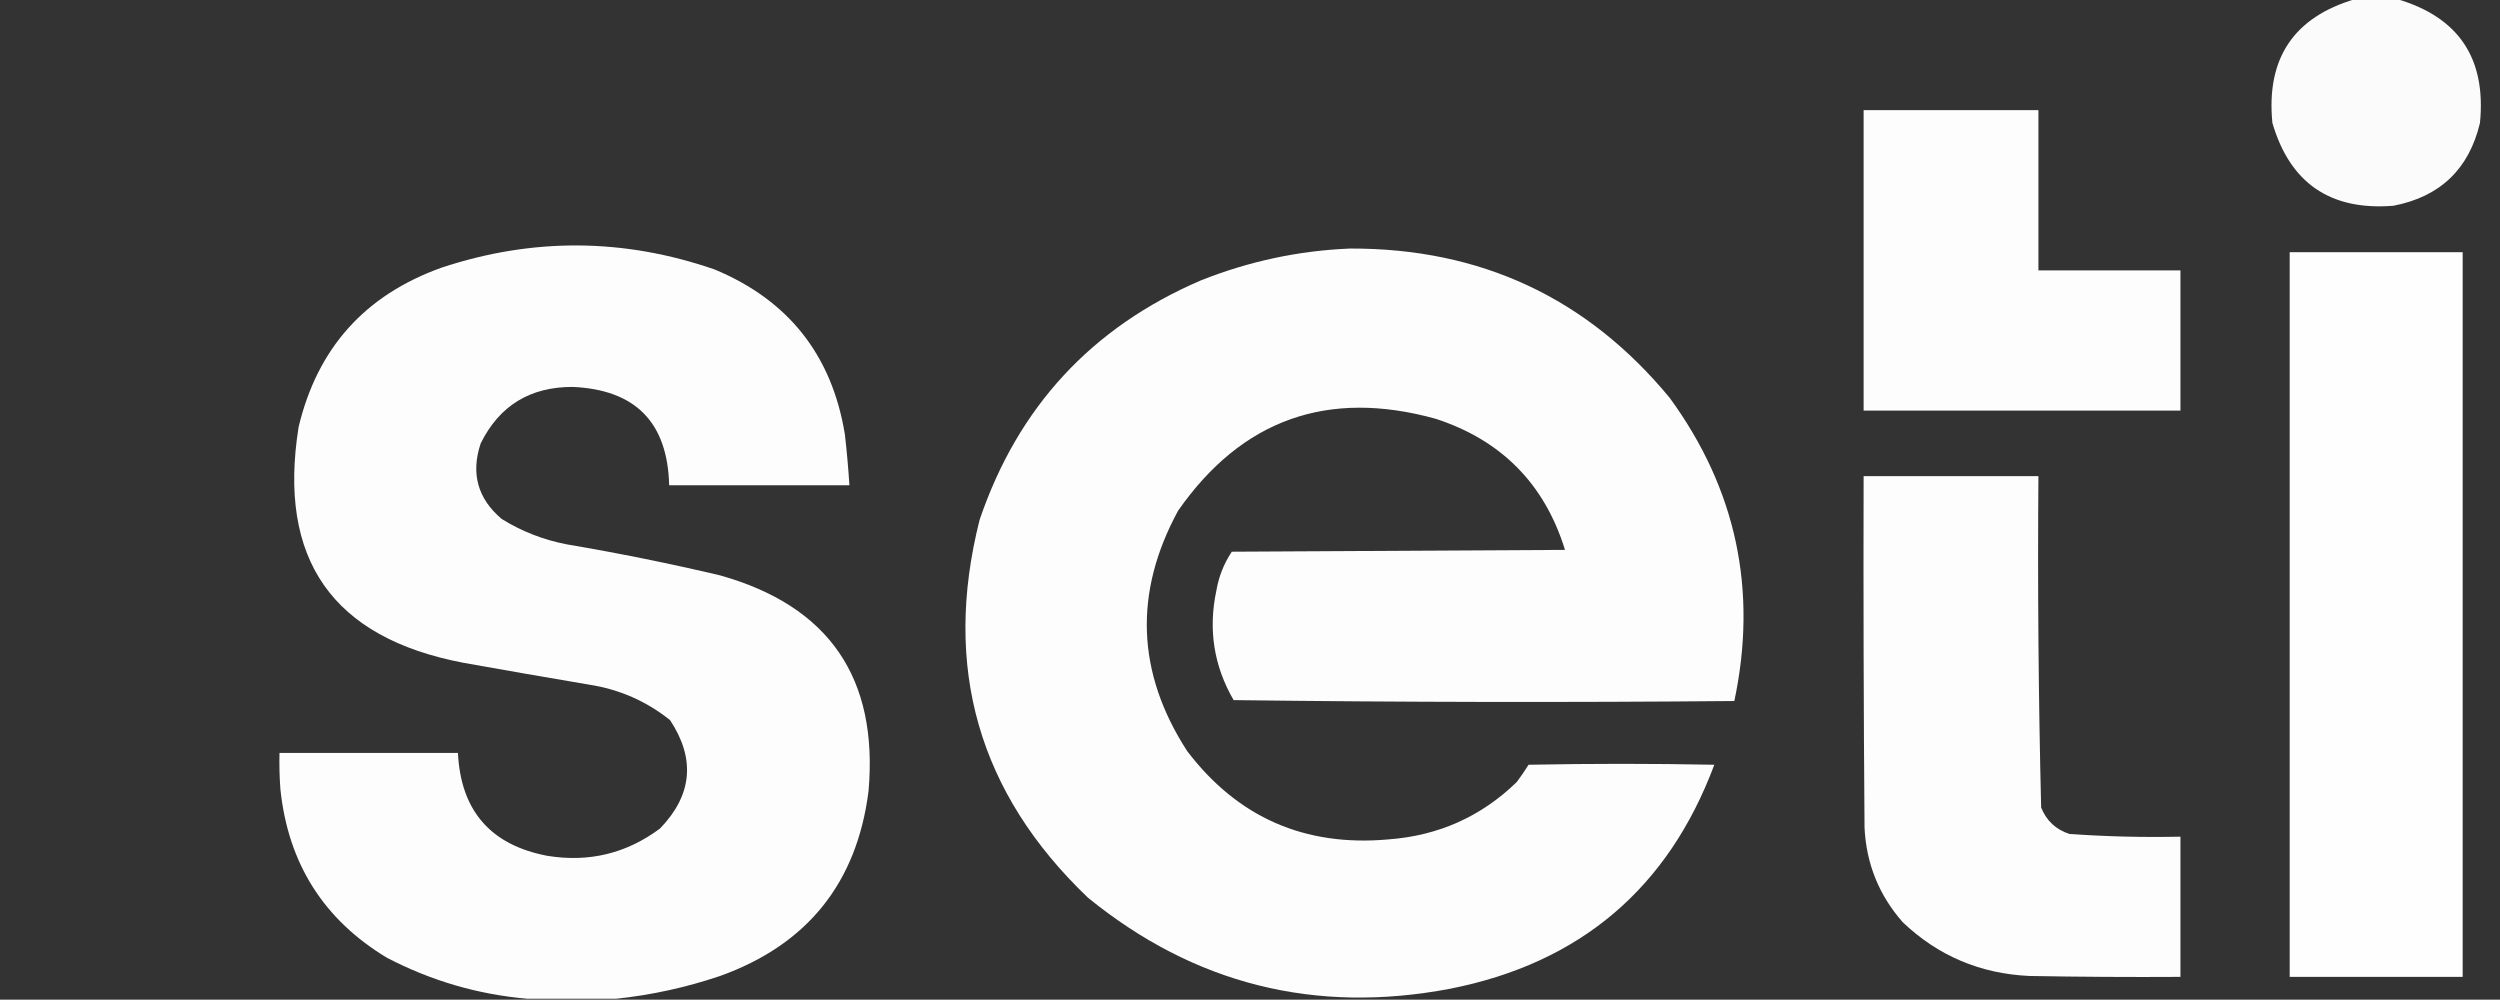 <?xml version="1.0" encoding="UTF-8"?>
<!DOCTYPE svg PUBLIC "-//W3C//DTD SVG 1.1//EN" "http://www.w3.org/Graphics/SVG/1.1/DTD/svg11.dtd">
<svg xmlns="http://www.w3.org/2000/svg" version="1.1" width="1373px" height="549px" style="shape-rendering:geometricPrecision; text-rendering:geometricPrecision; image-rendering:optimizeQuality; fill-rule:evenodd; clip-rule:evenodd" xmlns:xlink="http://www.w3.org/1999/xlink">
<rect width="100%" height="100%" fill="#333333" stroke="none"/>
<g><path style="opacity:0.98" fill="#fff" d="M 1293.5,-0.5 C 1301.17,-0.5 1308.83,-0.5 1316.5,-0.5C 1350.33,9.445 1365.49,32.111 1362,67.5C 1355.98,92.854 1340.15,108.02 1314.5,113C 1279.85,115.777 1257.68,100.61 1248,67.5C 1244.51,32.111 1259.67,9.445 1293.5,-0.5 Z"/></g>
<g><path style="opacity:0.985" fill="#fff" d="M 1023.5,60.5 C 1055.5,60.5 1087.5,60.5 1119.5,60.5C 1119.5,89.833 1119.5,119.167 1119.5,148.5C 1145.5,148.5 1171.5,148.5 1197.5,148.5C 1197.5,174.167 1197.5,199.833 1197.5,225.5C 1139.5,225.5 1081.5,225.5 1023.5,225.5C 1023.5,170.5 1023.5,115.5 1023.5,60.5 Z"/></g>
<g><path style="opacity:0.986" fill="#fff" d="M 338.5,548.5 C 322.167,548.5 305.833,548.5 289.5,548.5C 262.441,546.148 236.774,538.648 212.5,526C 177.757,505.055 158.257,474.222 154,433.5C 153.5,426.842 153.334,420.175 153.5,413.5C 186.167,413.5 218.833,413.5 251.5,413.5C 253.054,445.217 269.388,464.05 300.5,470C 323.377,473.761 344.044,468.761 362.5,455C 380.221,436.626 382.054,416.793 368,395.5C 354.99,385.083 340.156,378.583 323.5,376C 300.481,372.108 277.481,368.108 254.5,364C 182.539,350.29 152.372,307.123 164,234.5C 174.312,191.184 200.479,162.018 242.5,147C 292.6,130.409 342.6,130.742 392.5,148C 433.042,164.885 456.876,195.051 464,238.5C 465.07,247.818 465.904,257.151 466.5,266.5C 433.5,266.5 400.5,266.5 367.5,266.5C 366.663,231.996 348.996,213.996 314.5,212.5C 291.098,212.447 274.265,222.78 264,243.5C 258.492,259.979 262.326,273.813 275.5,285C 286.609,291.885 298.609,296.552 311.5,299C 339.686,303.771 367.686,309.437 395.5,316C 455.283,332.822 482.45,372.322 477,434.5C 470.584,484.923 443.417,518.757 395.5,536C 376.827,542.299 357.827,546.465 338.5,548.5 Z"/></g>
<g><path style="opacity:0.988" fill="#fff" d="M 741.5,136.5 C 813.194,136.271 871.694,163.605 917,218.5C 953.568,268.62 965.402,324.12 952.5,385C 860.832,385.833 769.165,385.667 677.5,384.5C 666.664,365.812 663.497,345.812 668,324.5C 669.325,316.691 672.159,309.524 676.5,303C 737.5,302.667 798.5,302.333 859.5,302C 848.297,265.797 824.63,241.797 788.5,230C 729.143,213.558 681.976,230.391 647,280.5C 622.533,325.539 624.2,369.539 652,412.5C 679.743,448.946 716.576,465.113 762.5,461C 789.94,458.978 813.44,448.478 833,429.5C 835.29,426.42 837.457,423.253 839.5,420C 873.5,419.333 907.5,419.333 941.5,420C 916.141,487.877 867.808,528.877 796.5,543C 722.14,557.141 655.807,540.474 597.5,493C 537.376,435.604 517.543,366.438 538,285.5C 559.015,223.617 599.515,179.783 659.5,154C 685.977,143.473 713.311,137.64 741.5,136.5 Z"/></g>
<g><path style="opacity:0.996" fill="#fff" d="M 1257.5,138.5 C 1289.17,138.5 1320.83,138.5 1352.5,138.5C 1352.5,271.167 1352.5,403.833 1352.5,536.5C 1320.83,536.5 1289.17,536.5 1257.5,536.5C 1257.5,403.833 1257.5,271.167 1257.5,138.5 Z"/></g>
<g><path style="opacity:0.985" fill="#fff" d="M 1023.5,261.5 C 1055.5,261.5 1087.5,261.5 1119.5,261.5C 1119.02,322.212 1119.52,382.879 1121,443.5C 1123.92,450.758 1129.09,455.592 1136.5,458C 1156.79,459.44 1177.12,459.94 1197.5,459.5C 1197.5,485.167 1197.5,510.833 1197.5,536.5C 1169.83,536.667 1142.16,536.5 1114.5,536C 1087.53,534.757 1064.37,524.924 1045,506.5C 1031.95,491.682 1024.95,474.349 1024,454.5C 1023.5,390.168 1023.33,325.834 1023.5,261.5 Z"/></g>
</svg>
